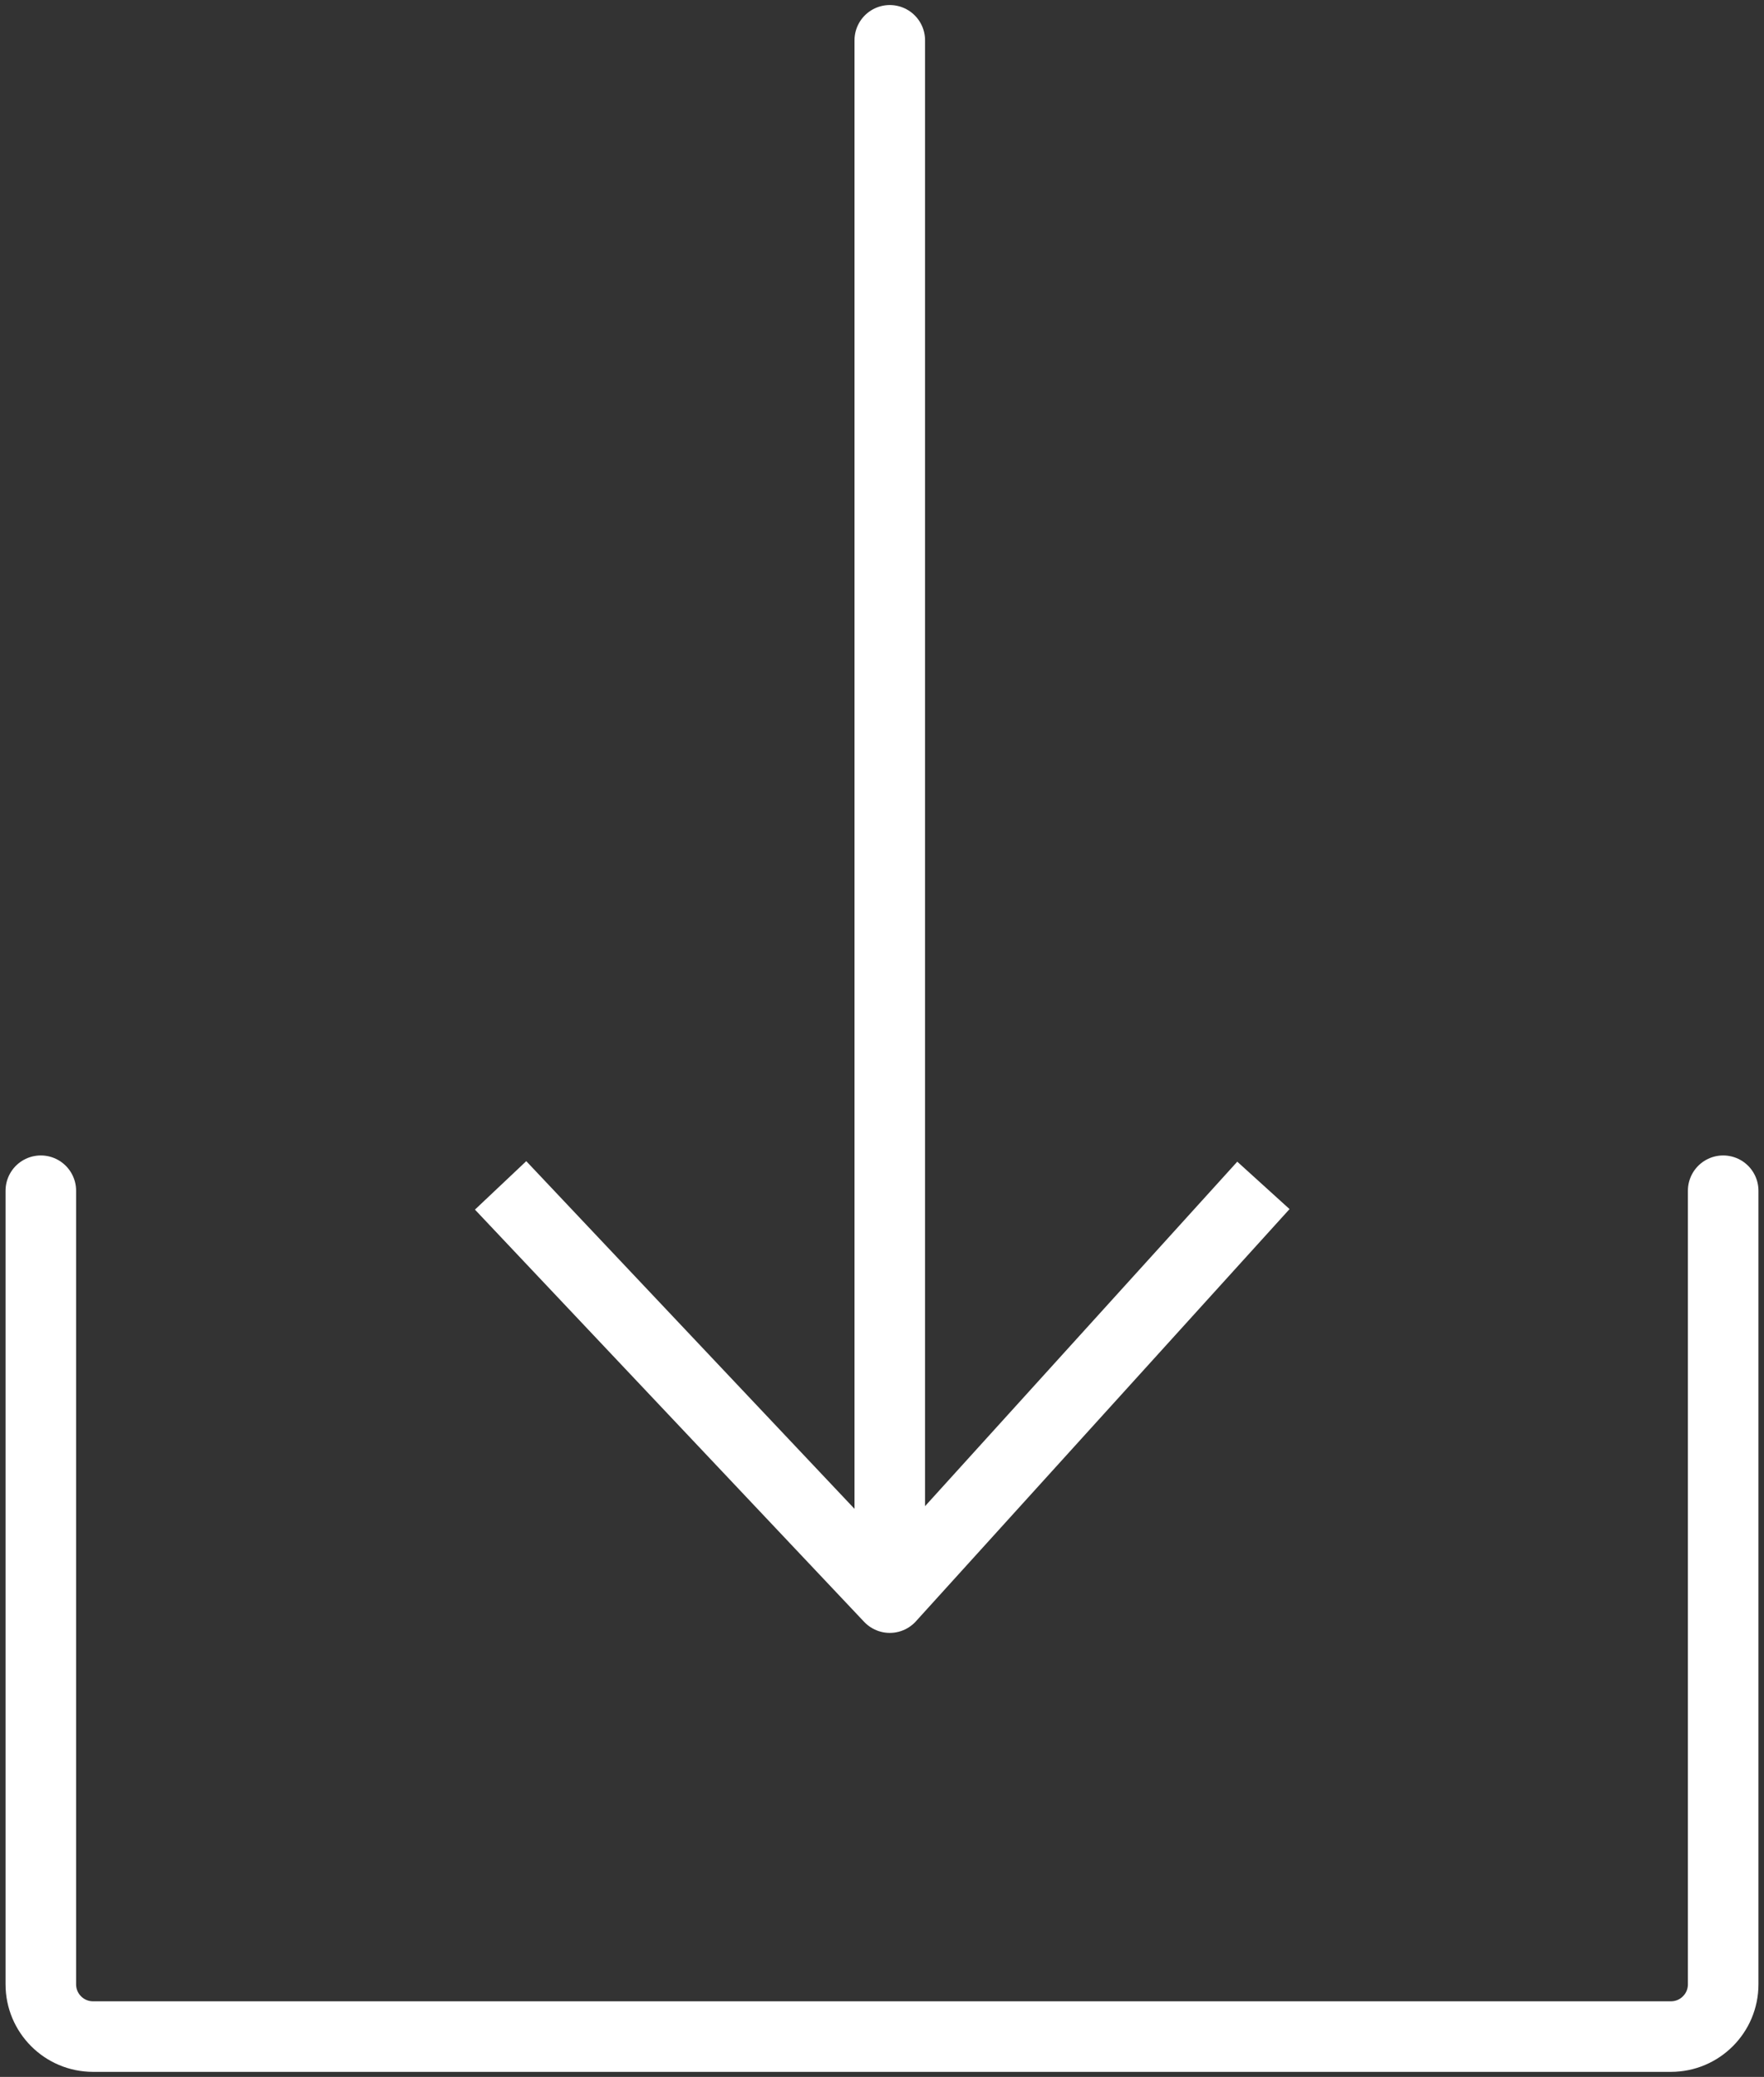 <?xml version="1.0" encoding="UTF-8"?> <svg xmlns="http://www.w3.org/2000/svg" width="175" height="206" viewBox="0 0 175 206" fill="none"><rect x="0" y="0" width="175" height="206" fill="#333333" stroke="none"/> <path d="M4.05 118.105V196.818C4.05 199.681 6.37 202.001 9.233 202.001H165.767C168.629 202.001 170.95 199.681 170.95 196.818V118.105" stroke="white" stroke-width="7" stroke-linecap="round" stroke-linejoin="round"></path> <path d="M88.272 158.461V4M49.663 117.574L88.272 158.461L49.663 117.574ZM125.338 117.574L88.272 158.461L125.338 117.574Z" stroke="white" stroke-width="7" stroke-linecap="round"></path> </svg> 